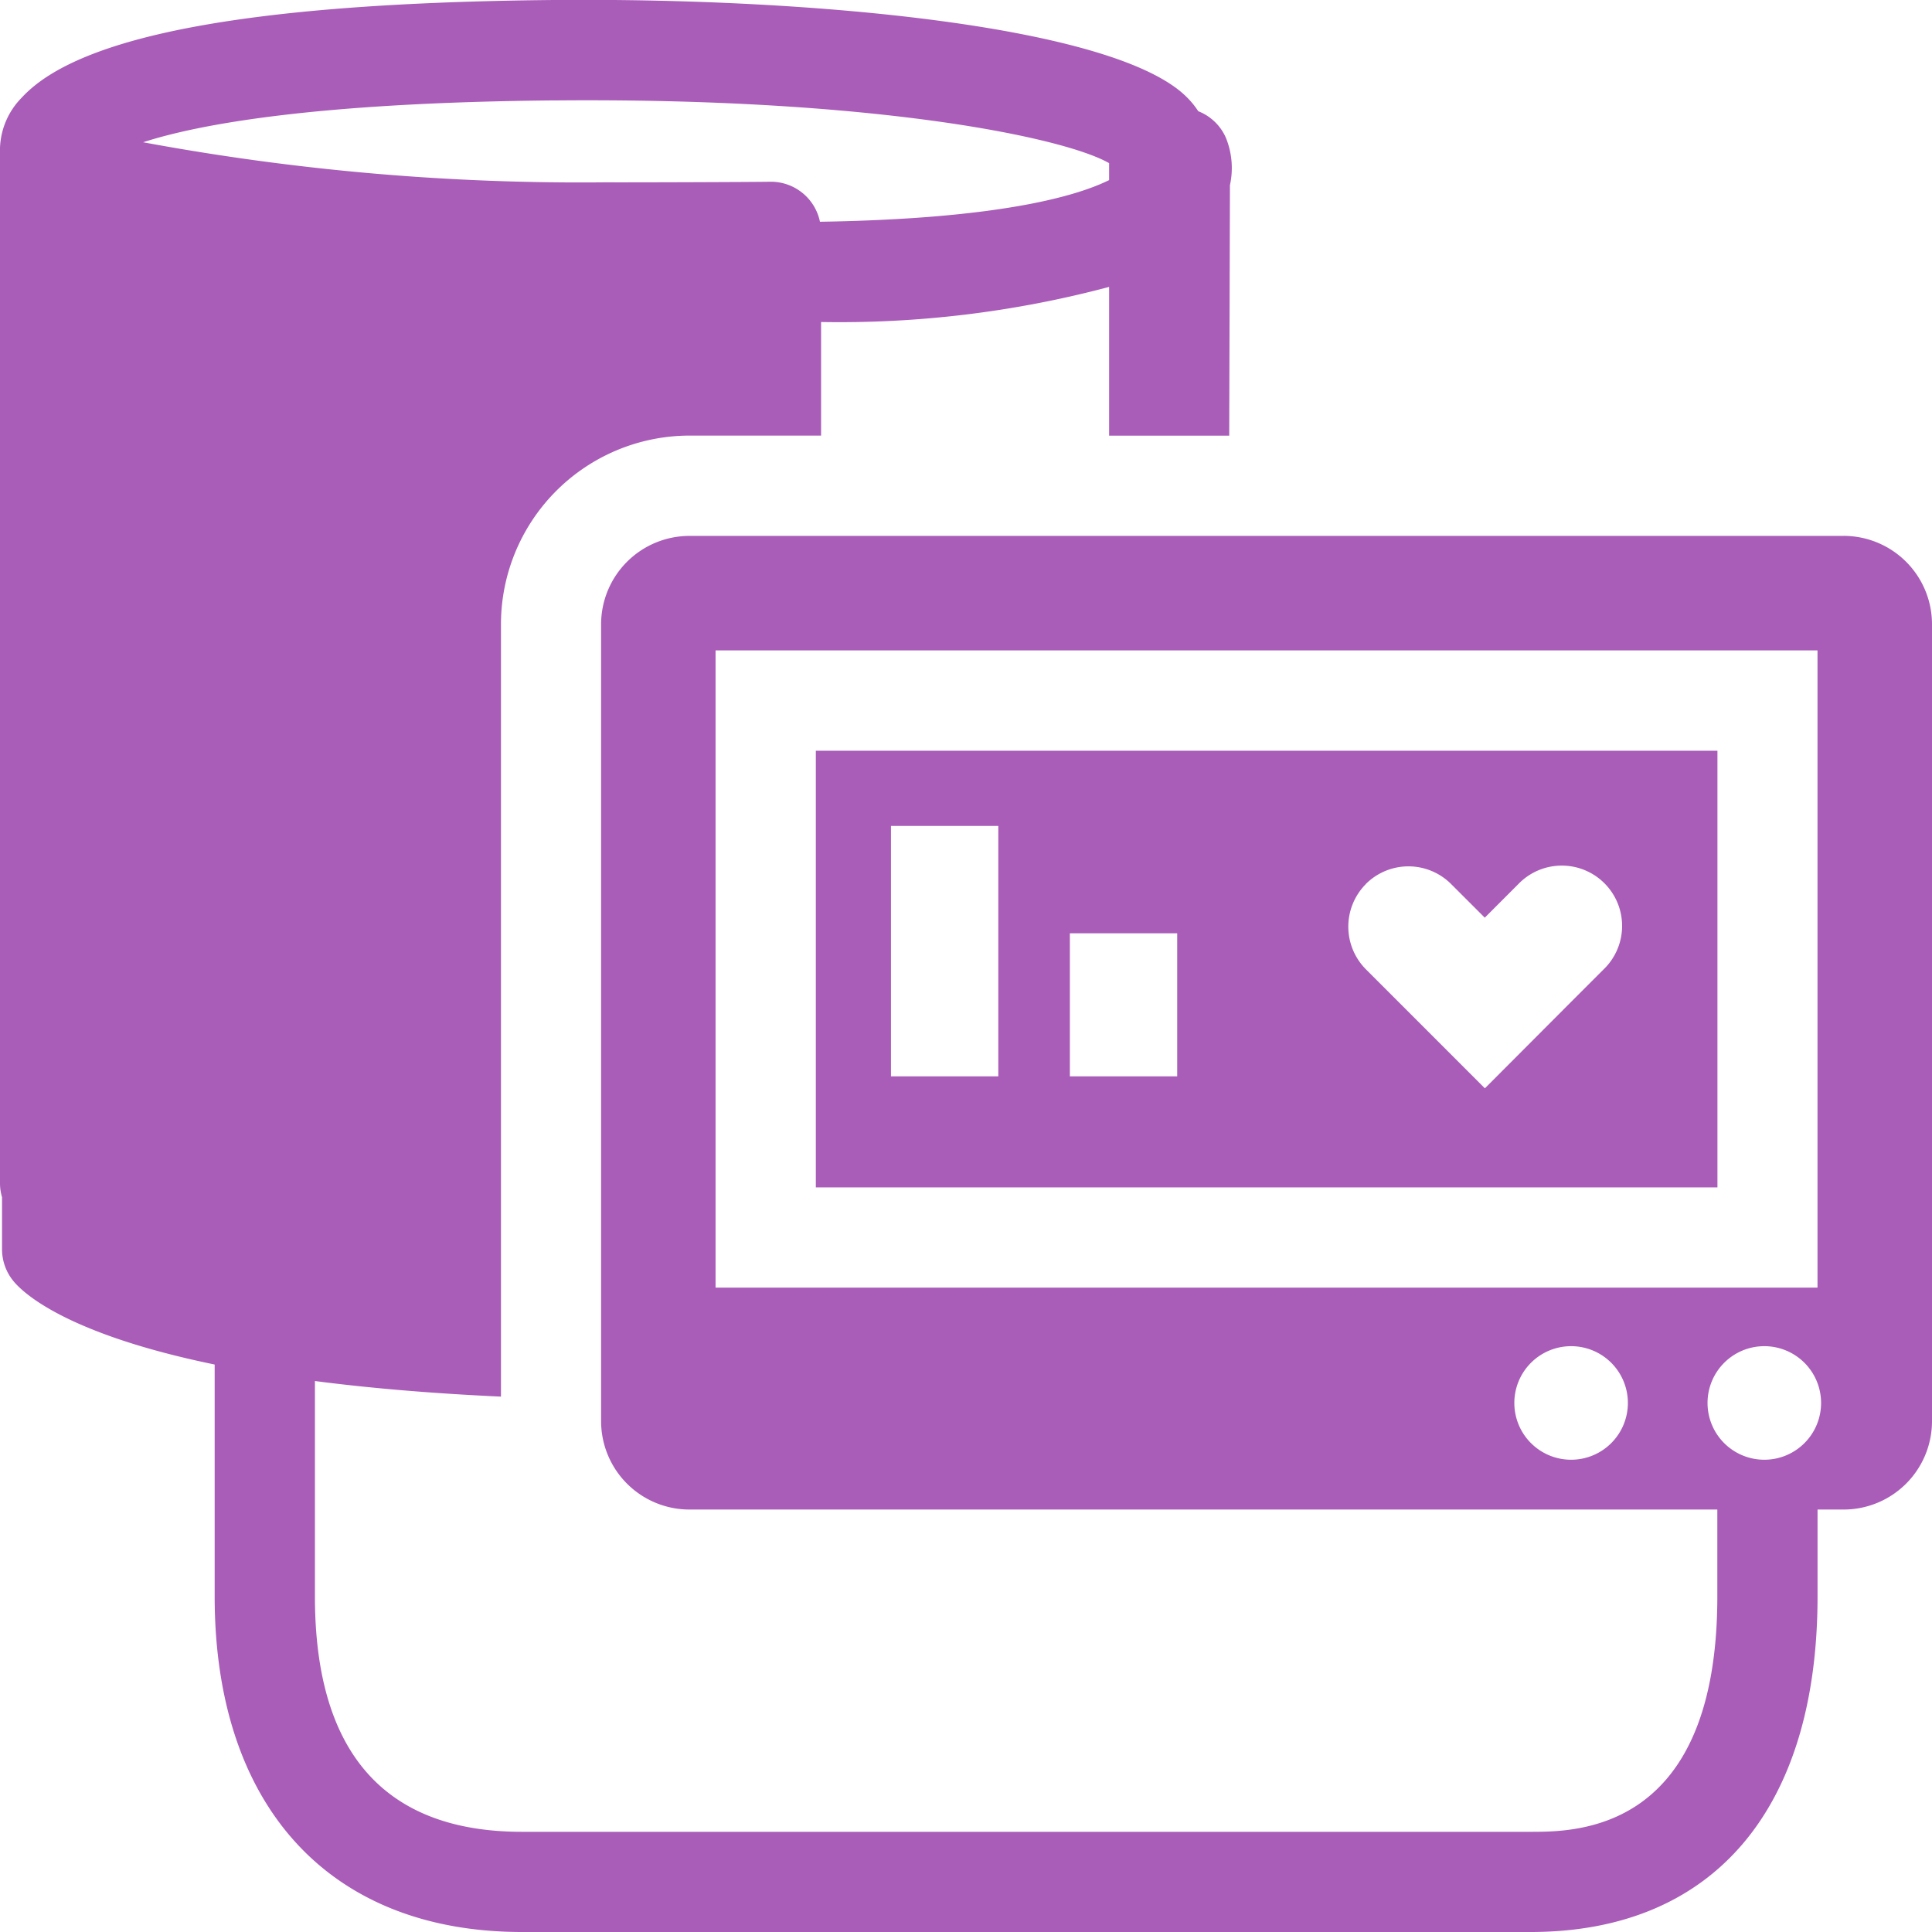 <svg id="Group_384" data-name="Group 384" xmlns="http://www.w3.org/2000/svg" xmlns:xlink="http://www.w3.org/1999/xlink" width="54" height="54" viewBox="0 0 54 54">
  <defs>
    <clipPath id="clip-path">
      <rect id="Rectangle_304" data-name="Rectangle 304" width="54" height="54" fill="none"/>
    </clipPath>
  </defs>
  <g id="Group_383" data-name="Group 383" clip-path="url(#clip-path)">
    <path id="Path_179" data-name="Path 179" d="M40.7,49.636H65.9V37.431H40.7Zm15.372-8.48a1.686,1.686,0,0,1,2.383,0l.942.941.94-.941a1.686,1.686,0,1,1,2.383,2.385l-.941.941L59.4,46.867l-2.384-2.385-.941-.941a1.69,1.69,0,0,1,0-2.385M47.8,42.533h3v4h-3Zm-5-3h3v7h-3Z" transform="translate(-17.897 -16.448)" fill="#a95cb8"/>
    <path id="Path_180" data-name="Path 180" d="M51.533,14.979H19.268a2.471,2.471,0,0,0-2.467,2.47V39.722a2.471,2.471,0,0,0,2.467,2.47H48v2.422C48,51.2,44.072,51.2,42.78,51.2H14.592c-3.842,0-5.79-2.215-5.79-6.583V38.6c1.471.191,3.189.343,5.2.436V17.448a5.276,5.276,0,0,1,5.268-5.273h3.679V9A29.269,29.269,0,0,0,31,8.019v4.157h3.357l.02-7a2.237,2.237,0,0,0-.114-1.327,1.394,1.394,0,0,0-.771-.74,2.376,2.376,0,0,0-.328-.4C31.19.746,22.855-.066,15.476,0,7.088.08,2.225.971.61,2.727A2.1,2.1,0,0,0,0,4.138v28.95a1.393,1.393,0,0,0,.057.374v1.457A1.4,1.4,0,0,0,.37,35.8c.267.33,1.468,1.482,5.63,2.339v6.48C6,50.491,9.212,54,14.592,54H42.78c5.1,0,8.021-3.421,8.021-9.385V42.192h.732A2.471,2.471,0,0,0,54,39.722V17.448a2.471,2.471,0,0,0-2.467-2.47M15.5,2.807C24.443,2.725,29.749,3.842,31,4.56v.474c-.918.453-3.089,1.085-8.082,1.164a1.4,1.4,0,0,0-1.4-1.118c-.4.009-4.165.021-4.576.016A67,67,0,0,1,4,3.976c1.545-.5,4.795-1.109,11.5-1.17M20,18.179H50.8V35.99H20ZM43.919,40.8A1.587,1.587,0,1,1,45.5,39.213,1.587,1.587,0,0,1,43.919,40.8m5.4,0A1.587,1.587,0,1,1,50.9,39.213,1.587,1.587,0,0,1,49.319,40.8" fill="#a95cb8"/>
  </g>
</svg>
